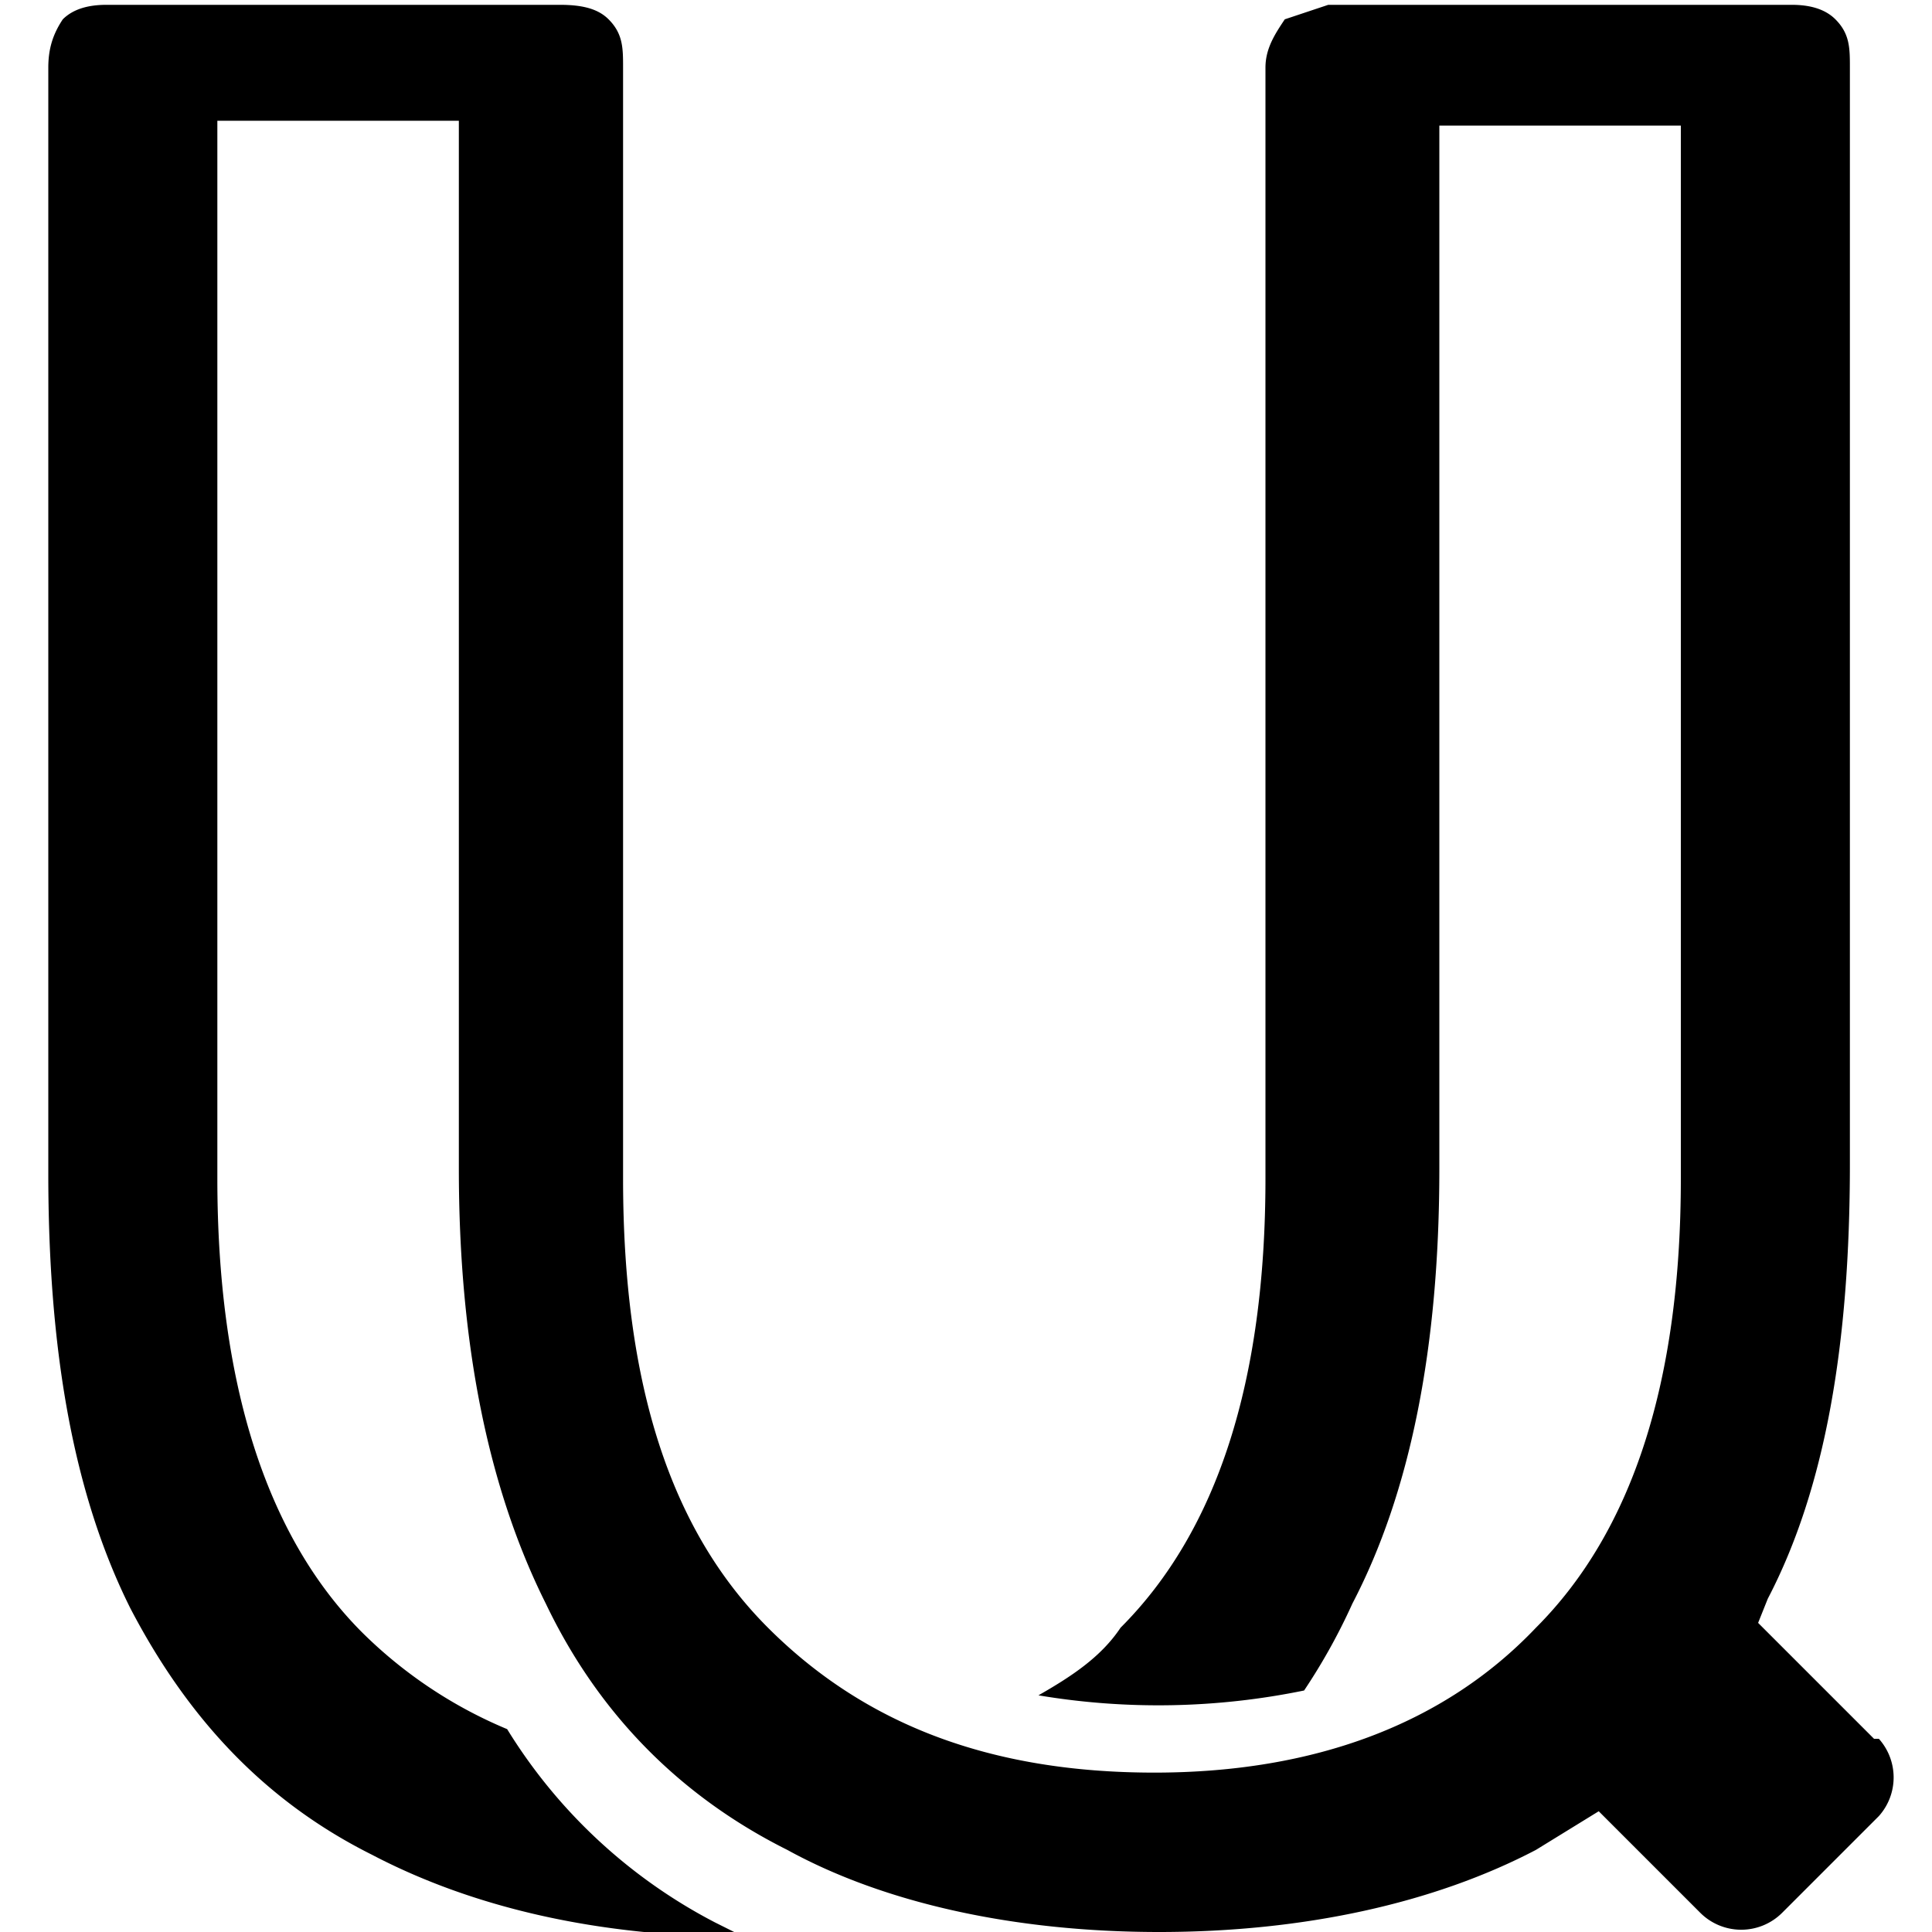 <svg xmlns="http://www.w3.org/2000/svg" xmlns:xlink="http://www.w3.org/1999/xlink" aria-hidden="true" role="img"
    viewBox="0 0 40 40" fill="#000">
    <path
        d="m38.8 36-2.4-2.4.2-.5c1.2-2.3 1.7-5.3 1.7-9V1.4c0-.4 0-.7-.3-1-.2-.2-.5-.3-.9-.3h-9.6l-.9.3c-.2.3-.4.6-.4 1v23c0 4.2-1 7.3-3 9.3-.4.6-1 1-1.7 1.4A15 15 0 0 0 27 35a12.5 12.5 0 0 0 1-1.8c1.2-2.3 1.8-5.3 1.8-9V2.6h5v21.8c0 4.2-1 7.3-3 9.3-1.9 2-4.6 3-7.9 3-3.4 0-6-1-8-3s-3-5-3-9.3v-23c0-.4 0-.7-.3-1-.2-.2-.5-.3-1-.3H2.2c-.4 0-.7.1-.9.3-.2.3-.3.6-.3 1v22.9c0 3.6.5 6.6 1.7 9 1.2 2.3 2.8 4 5 5.1 2.1 1.1 4.7 1.7 7.7 1.7l-.6-.3a11 11 0 0 1-4.3-4 9.4 9.4 0 0 1-3-2c-2-2-3-5.2-3-9.4V2.5h5v21.7c0 3.6.6 6.6 1.8 9 1.1 2.3 2.8 4 5 5.1 2 1.1 4.7 1.7 7.7 1.7s5.7-.6 7.8-1.7l1.3-.8 2.1 2.1a1.2 1.2 0 0 0 1.7 0l2-2a1.2 1.2 0 0 0 0-1.6z" />
</svg>
